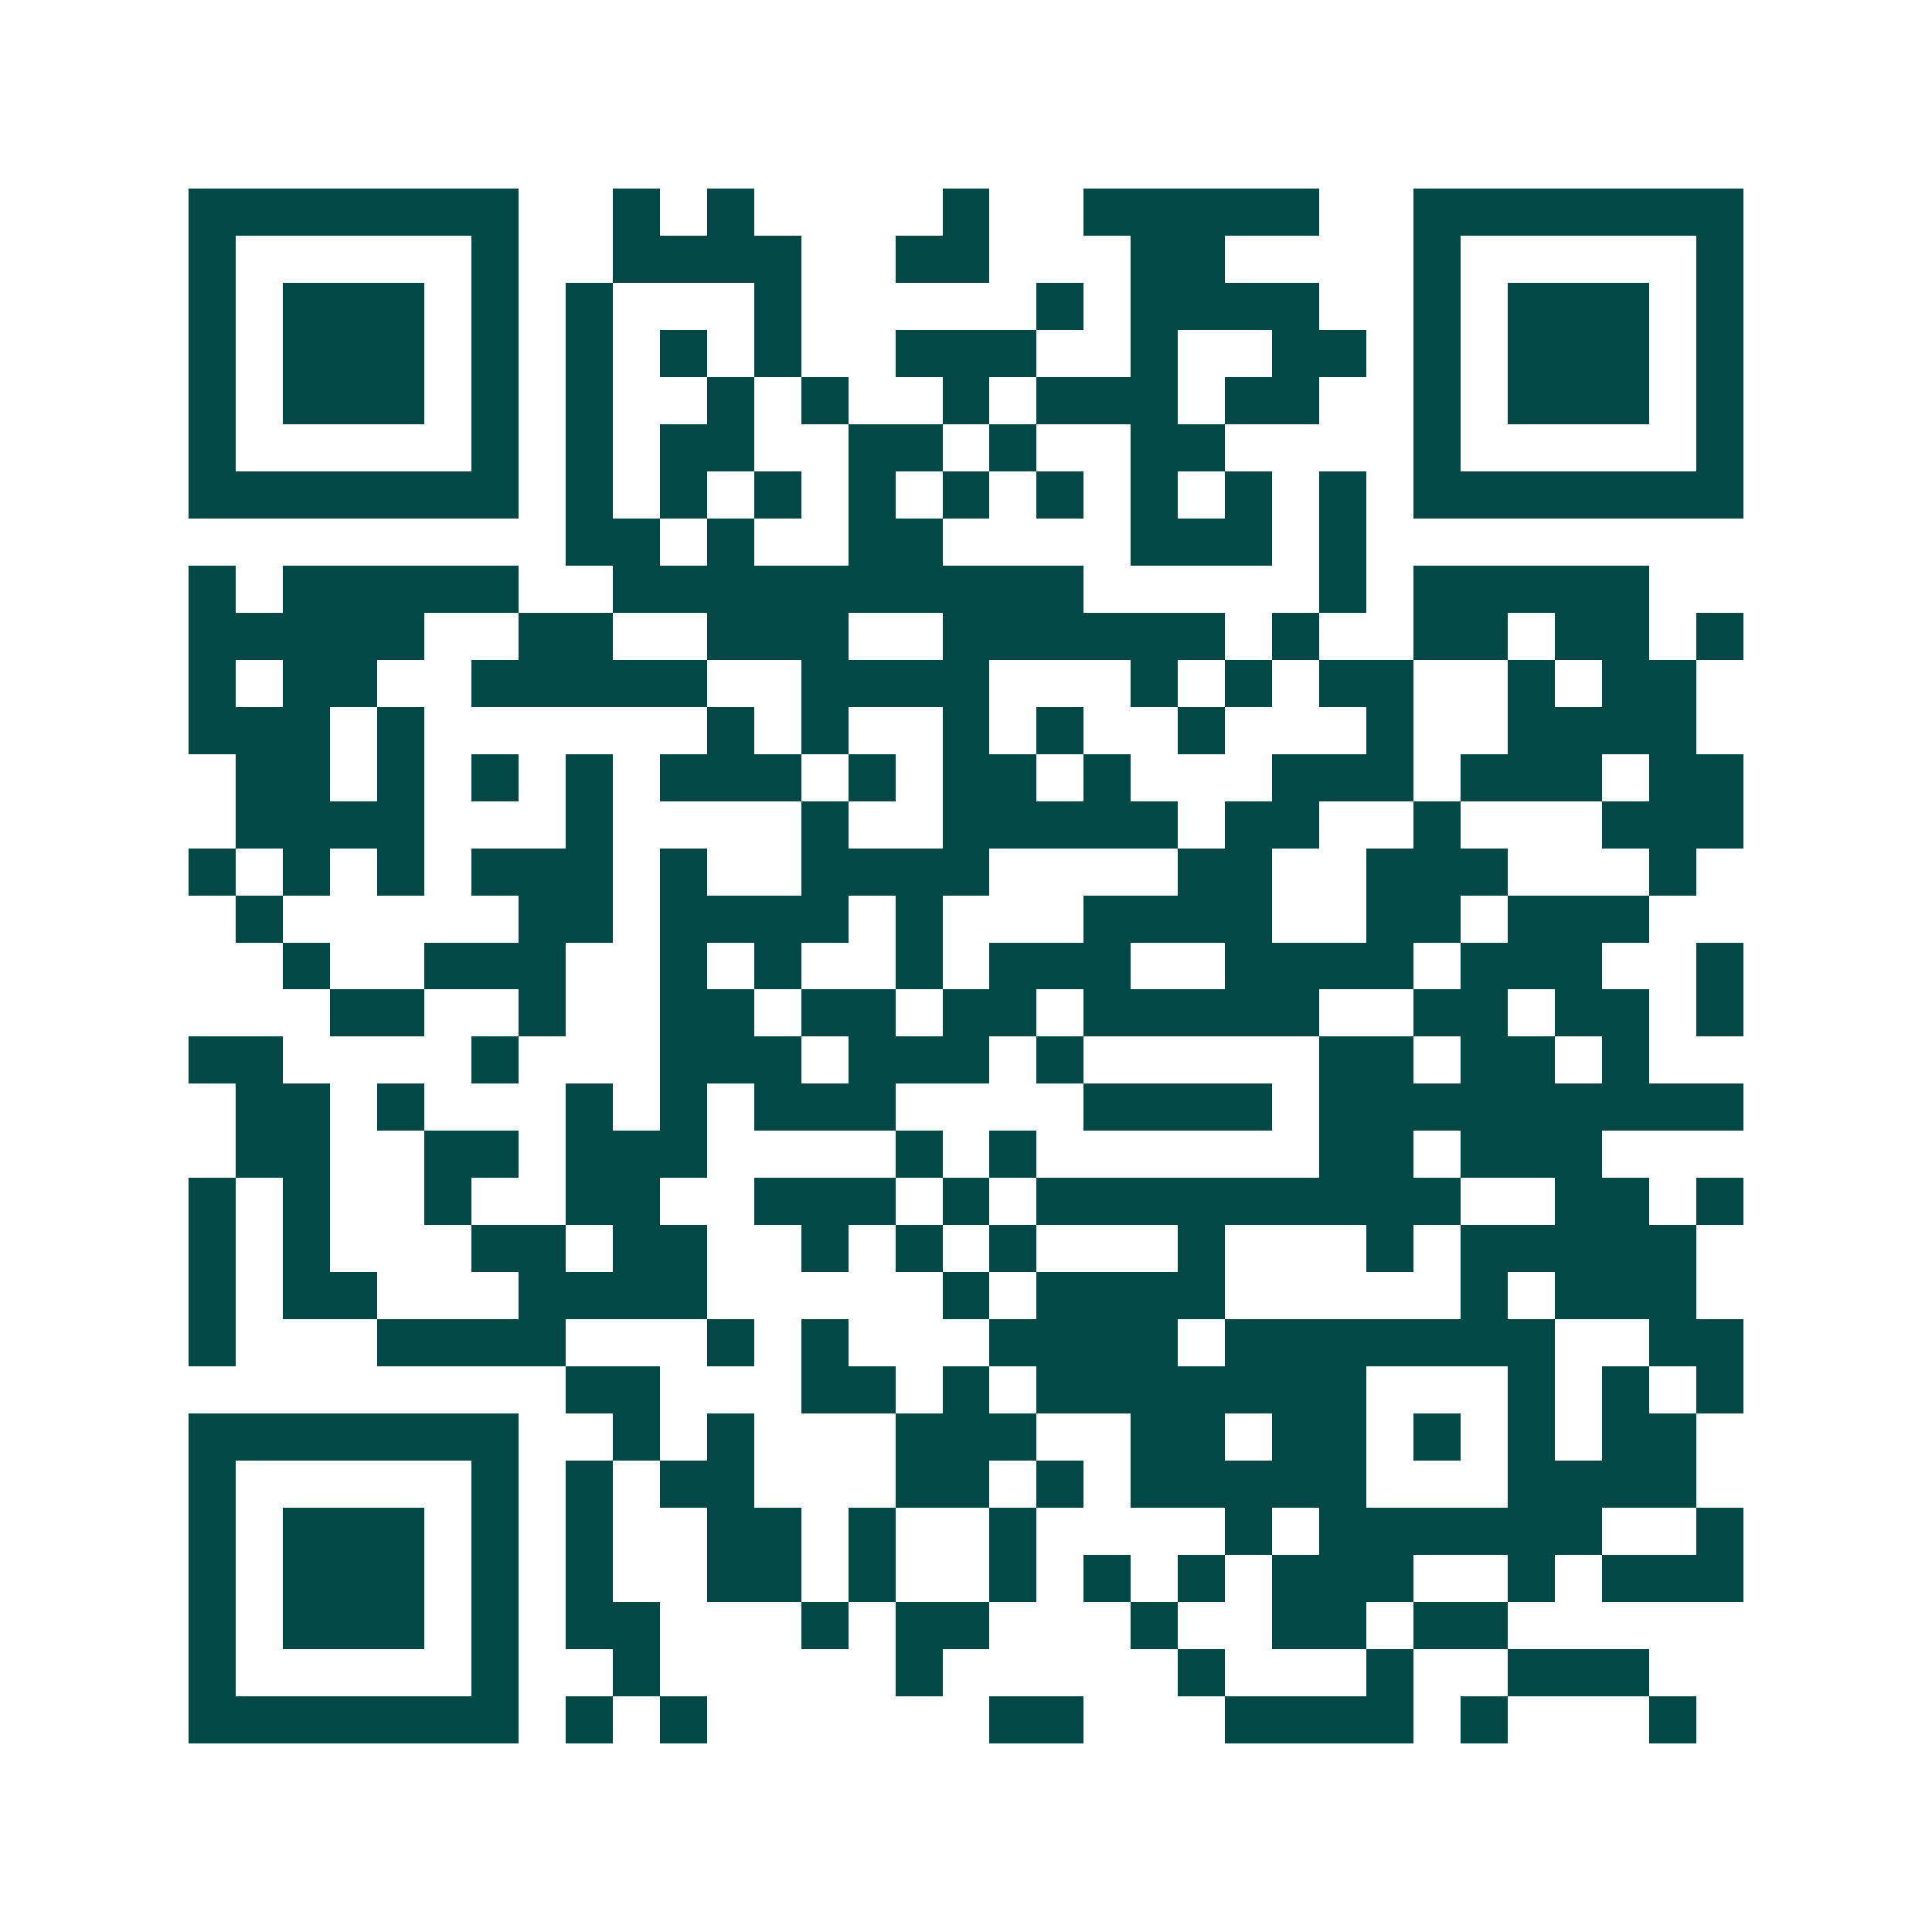 <svg xmlns="http://www.w3.org/2000/svg" width="200" height="200" viewBox="0 0 41 41" shape-rendering="crispEdges"><path fill="#ffffff" d="M0 0h41v41H0z"/><path stroke="#014847" d="M4 4.5h7m2 0h1m1 0h1m4 0h1m2 0h5m2 0h7M4 5.5h1m5 0h1m2 0h4m2 0h2m3 0h2m4 0h1m5 0h1M4 6.5h1m1 0h3m1 0h1m1 0h1m3 0h1m5 0h1m1 0h4m2 0h1m1 0h3m1 0h1M4 7.5h1m1 0h3m1 0h1m1 0h1m1 0h1m1 0h1m2 0h3m2 0h1m2 0h2m1 0h1m1 0h3m1 0h1M4 8.5h1m1 0h3m1 0h1m1 0h1m2 0h1m1 0h1m2 0h1m1 0h3m1 0h2m2 0h1m1 0h3m1 0h1M4 9.5h1m5 0h1m1 0h1m1 0h2m2 0h2m1 0h1m2 0h2m4 0h1m5 0h1M4 10.5h7m1 0h1m1 0h1m1 0h1m1 0h1m1 0h1m1 0h1m1 0h1m1 0h1m1 0h1m1 0h7M12 11.5h2m1 0h1m2 0h2m4 0h3m1 0h1M4 12.5h1m1 0h5m2 0h10m5 0h1m1 0h5M4 13.5h5m2 0h2m2 0h3m2 0h6m1 0h1m2 0h2m1 0h2m1 0h1M4 14.5h1m1 0h2m2 0h5m2 0h4m3 0h1m1 0h1m1 0h2m2 0h1m1 0h2M4 15.5h3m1 0h1m6 0h1m1 0h1m2 0h1m1 0h1m2 0h1m3 0h1m2 0h4M5 16.5h2m1 0h1m1 0h1m1 0h1m1 0h3m1 0h1m1 0h2m1 0h1m3 0h3m1 0h3m1 0h2M5 17.5h4m3 0h1m4 0h1m2 0h5m1 0h2m2 0h1m3 0h3M4 18.5h1m1 0h1m1 0h1m1 0h3m1 0h1m2 0h4m4 0h2m2 0h3m3 0h1M5 19.5h1m5 0h2m1 0h4m1 0h1m3 0h4m2 0h2m1 0h3M6 20.5h1m2 0h3m2 0h1m1 0h1m2 0h1m1 0h3m2 0h4m1 0h3m2 0h1M7 21.5h2m2 0h1m2 0h2m1 0h2m1 0h2m1 0h5m2 0h2m1 0h2m1 0h1M4 22.5h2m4 0h1m3 0h3m1 0h3m1 0h1m5 0h2m1 0h2m1 0h1M5 23.5h2m1 0h1m3 0h1m1 0h1m1 0h3m4 0h4m1 0h9M5 24.5h2m2 0h2m1 0h3m4 0h1m1 0h1m6 0h2m1 0h3M4 25.5h1m1 0h1m2 0h1m2 0h2m2 0h3m1 0h1m1 0h9m2 0h2m1 0h1M4 26.5h1m1 0h1m3 0h2m1 0h2m2 0h1m1 0h1m1 0h1m3 0h1m3 0h1m1 0h5M4 27.5h1m1 0h2m3 0h4m5 0h1m1 0h4m5 0h1m1 0h3M4 28.5h1m3 0h4m3 0h1m1 0h1m3 0h4m1 0h7m2 0h2M12 29.5h2m3 0h2m1 0h1m1 0h7m3 0h1m1 0h1m1 0h1M4 30.5h7m2 0h1m1 0h1m3 0h3m2 0h2m1 0h2m1 0h1m1 0h1m1 0h2M4 31.5h1m5 0h1m1 0h1m1 0h2m3 0h2m1 0h1m1 0h5m3 0h4M4 32.5h1m1 0h3m1 0h1m1 0h1m2 0h2m1 0h1m2 0h1m4 0h1m1 0h6m2 0h1M4 33.5h1m1 0h3m1 0h1m1 0h1m2 0h2m1 0h1m2 0h1m1 0h1m1 0h1m1 0h3m2 0h1m1 0h3M4 34.5h1m1 0h3m1 0h1m1 0h2m3 0h1m1 0h2m3 0h1m2 0h2m1 0h2M4 35.5h1m5 0h1m2 0h1m5 0h1m5 0h1m3 0h1m2 0h3M4 36.5h7m1 0h1m1 0h1m6 0h2m3 0h4m1 0h1m3 0h1"/></svg>
